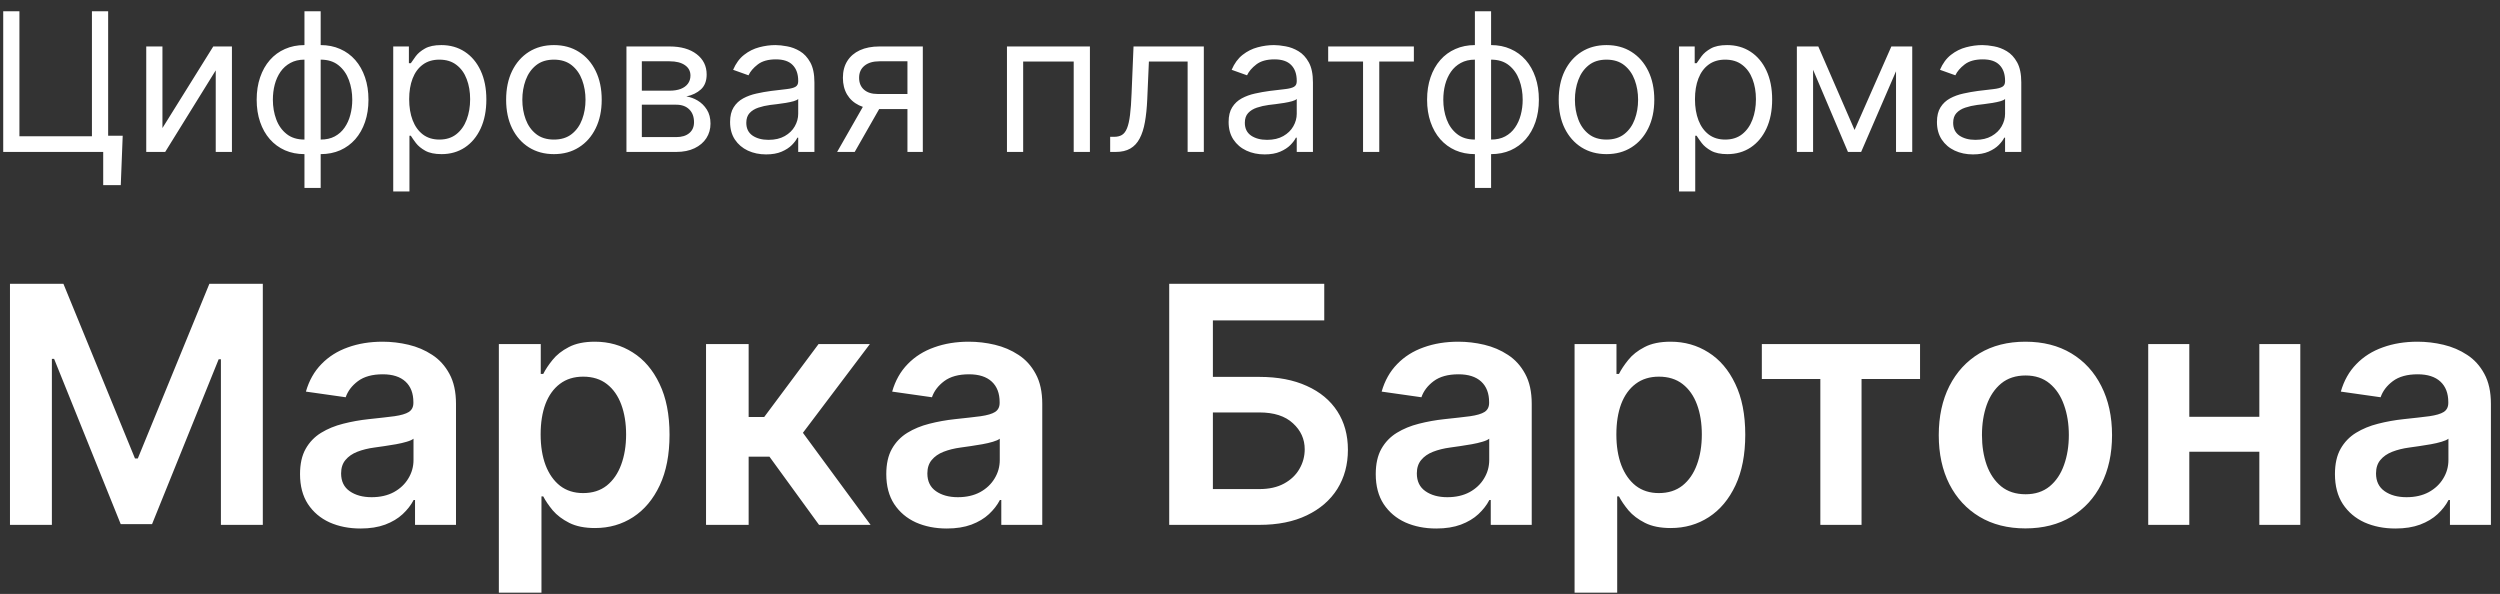 <?xml version="1.0" encoding="UTF-8"?> <svg xmlns="http://www.w3.org/2000/svg" width="181" height="43" viewBox="0 0 181 43" fill="none"><rect x="0" y="0" width="181" height="43" fill="#333333" stroke="none"/><path d="M8.884 9.827L8.744 13.406H7.472V11H6.756V9.827H8.884ZM0.233 11V0.818H1.406V9.866H6.656V0.818H7.83V11H0.233ZM11.761 9.27L15.44 3.364H16.792V11H15.619V5.094L11.96 11H10.588V3.364H11.761V9.27ZM22.043 13.605V0.818H23.217V13.605H22.043ZM22.043 11.159C21.526 11.159 21.056 11.066 20.631 10.881C20.207 10.692 19.843 10.425 19.538 10.08C19.233 9.732 18.997 9.316 18.832 8.832C18.666 8.348 18.583 7.812 18.583 7.222C18.583 6.625 18.666 6.085 18.832 5.601C18.997 5.114 19.233 4.696 19.538 4.348C19.843 4 20.207 3.733 20.631 3.548C21.056 3.359 21.526 3.264 22.043 3.264H22.401V11.159H22.043ZM22.043 10.105H22.242V4.318H22.043C21.652 4.318 21.312 4.398 21.024 4.557C20.736 4.713 20.497 4.926 20.308 5.198C20.123 5.467 19.983 5.775 19.891 6.123C19.801 6.471 19.756 6.837 19.756 7.222C19.756 7.732 19.838 8.206 20 8.643C20.162 9.081 20.413 9.434 20.751 9.702C21.089 9.971 21.52 10.105 22.043 10.105ZM23.217 11.159H22.859V3.264H23.217C23.734 3.264 24.204 3.359 24.629 3.548C25.053 3.733 25.417 4 25.722 4.348C26.027 4.696 26.262 5.114 26.428 5.601C26.594 6.085 26.677 6.625 26.677 7.222C26.677 7.812 26.594 8.348 26.428 8.832C26.262 9.316 26.027 9.732 25.722 10.08C25.417 10.425 25.053 10.692 24.629 10.881C24.204 11.066 23.734 11.159 23.217 11.159ZM23.217 10.105C23.611 10.105 23.951 10.029 24.236 9.876C24.524 9.721 24.761 9.509 24.947 9.24C25.136 8.968 25.275 8.66 25.364 8.315C25.457 7.967 25.504 7.603 25.504 7.222C25.504 6.711 25.422 6.236 25.26 5.795C25.098 5.354 24.847 4.998 24.509 4.726C24.171 4.454 23.74 4.318 23.217 4.318H23.018V10.105H23.217ZM28.47 13.864V3.364H29.604V4.577H29.743C29.829 4.444 29.949 4.275 30.101 4.07C30.257 3.861 30.479 3.675 30.767 3.513C31.059 3.347 31.453 3.264 31.951 3.264C32.593 3.264 33.16 3.425 33.651 3.746C34.141 4.068 34.524 4.524 34.799 5.114C35.074 5.704 35.212 6.4 35.212 7.202C35.212 8.01 35.074 8.711 34.799 9.305C34.524 9.895 34.143 10.352 33.656 10.677C33.169 10.998 32.607 11.159 31.97 11.159C31.48 11.159 31.087 11.078 30.792 10.915C30.497 10.75 30.27 10.562 30.111 10.354C29.952 10.142 29.829 9.966 29.743 9.827H29.644V13.864H28.47ZM29.624 7.182C29.624 7.759 29.708 8.267 29.877 8.708C30.046 9.146 30.293 9.489 30.618 9.737C30.943 9.982 31.341 10.105 31.811 10.105C32.302 10.105 32.711 9.976 33.039 9.717C33.371 9.455 33.619 9.104 33.785 8.663C33.954 8.219 34.038 7.725 34.038 7.182C34.038 6.645 33.956 6.161 33.79 5.73C33.627 5.296 33.381 4.953 33.049 4.701C32.721 4.446 32.308 4.318 31.811 4.318C31.334 4.318 30.933 4.439 30.608 4.681C30.283 4.92 30.038 5.255 29.872 5.685C29.707 6.113 29.624 6.612 29.624 7.182ZM40.104 11.159C39.414 11.159 38.81 10.995 38.289 10.667C37.772 10.339 37.368 9.88 37.076 9.29C36.788 8.7 36.644 8.01 36.644 7.222C36.644 6.426 36.788 5.732 37.076 5.138C37.368 4.545 37.772 4.085 38.289 3.756C38.81 3.428 39.414 3.264 40.104 3.264C40.793 3.264 41.397 3.428 41.913 3.756C42.434 4.085 42.838 4.545 43.127 5.138C43.418 5.732 43.564 6.426 43.564 7.222C43.564 8.01 43.418 8.7 43.127 9.29C42.838 9.88 42.434 10.339 41.913 10.667C41.397 10.995 40.793 11.159 40.104 11.159ZM40.104 10.105C40.627 10.105 41.058 9.971 41.397 9.702C41.735 9.434 41.985 9.081 42.147 8.643C42.31 8.206 42.391 7.732 42.391 7.222C42.391 6.711 42.31 6.236 42.147 5.795C41.985 5.354 41.735 4.998 41.397 4.726C41.058 4.454 40.627 4.318 40.104 4.318C39.58 4.318 39.149 4.454 38.811 4.726C38.473 4.998 38.223 5.354 38.06 5.795C37.898 6.236 37.817 6.711 37.817 7.222C37.817 7.732 37.898 8.206 38.06 8.643C38.223 9.081 38.473 9.434 38.811 9.702C39.149 9.971 39.58 10.105 40.104 10.105ZM45.355 11V3.364H48.477C49.299 3.364 49.952 3.549 50.436 3.92C50.92 4.292 51.162 4.782 51.162 5.392C51.162 5.856 51.024 6.216 50.749 6.471C50.474 6.723 50.121 6.893 49.69 6.983C49.972 7.023 50.245 7.122 50.511 7.281C50.779 7.44 51.001 7.659 51.177 7.938C51.352 8.213 51.44 8.551 51.44 8.952C51.44 9.343 51.341 9.692 51.142 10.001C50.943 10.309 50.658 10.553 50.287 10.732C49.916 10.911 49.472 11 48.955 11H45.355ZM46.469 9.926H48.955C49.359 9.926 49.675 9.83 49.904 9.638C50.133 9.446 50.247 9.184 50.247 8.852C50.247 8.458 50.133 8.148 49.904 7.923C49.675 7.694 49.359 7.58 48.955 7.58H46.469V9.926ZM46.469 6.565H48.477C48.792 6.565 49.062 6.522 49.288 6.436C49.513 6.347 49.685 6.221 49.805 6.058C49.927 5.893 49.989 5.697 49.989 5.472C49.989 5.15 49.854 4.898 49.586 4.716C49.318 4.53 48.948 4.438 48.477 4.438H46.469V6.565ZM55.464 11.179C54.98 11.179 54.541 11.088 54.146 10.905C53.752 10.72 53.438 10.453 53.206 10.105C52.974 9.754 52.858 9.33 52.858 8.832C52.858 8.395 52.945 8.04 53.117 7.768C53.289 7.493 53.52 7.278 53.808 7.122C54.096 6.966 54.415 6.85 54.763 6.774C55.114 6.695 55.467 6.632 55.822 6.585C56.286 6.526 56.662 6.481 56.95 6.451C57.242 6.418 57.454 6.363 57.587 6.287C57.722 6.211 57.79 6.078 57.79 5.889V5.849C57.79 5.359 57.656 4.978 57.388 4.706C57.123 4.434 56.72 4.298 56.179 4.298C55.619 4.298 55.18 4.421 54.862 4.666C54.544 4.911 54.32 5.173 54.191 5.452L53.077 5.054C53.276 4.59 53.541 4.229 53.873 3.97C54.207 3.708 54.572 3.526 54.966 3.423C55.364 3.317 55.755 3.264 56.14 3.264C56.385 3.264 56.667 3.294 56.985 3.354C57.306 3.41 57.616 3.528 57.915 3.707C58.216 3.886 58.466 4.156 58.665 4.517C58.864 4.878 58.964 5.362 58.964 5.969V11H57.79V9.966H57.731C57.651 10.132 57.519 10.309 57.333 10.498C57.147 10.687 56.9 10.848 56.592 10.98C56.284 11.113 55.908 11.179 55.464 11.179ZM55.643 10.125C56.107 10.125 56.498 10.034 56.816 9.852C57.137 9.669 57.379 9.434 57.542 9.146C57.707 8.857 57.79 8.554 57.79 8.236V7.162C57.741 7.222 57.631 7.276 57.462 7.326C57.297 7.372 57.104 7.414 56.886 7.45C56.67 7.483 56.46 7.513 56.254 7.54C56.052 7.563 55.888 7.583 55.762 7.599C55.457 7.639 55.172 7.704 54.907 7.793C54.645 7.88 54.433 8.01 54.27 8.186C54.111 8.358 54.032 8.594 54.032 8.892C54.032 9.3 54.183 9.608 54.484 9.817C54.789 10.022 55.175 10.125 55.643 10.125ZM65.699 11V4.438H63.67C63.213 4.438 62.853 4.544 62.592 4.756C62.33 4.968 62.199 5.259 62.199 5.631C62.199 5.995 62.316 6.282 62.552 6.491C62.791 6.7 63.117 6.804 63.531 6.804H65.997V7.898H63.531C63.014 7.898 62.568 7.807 62.194 7.624C61.819 7.442 61.531 7.182 61.329 6.844C61.127 6.502 61.026 6.098 61.026 5.631C61.026 5.16 61.132 4.756 61.344 4.418C61.556 4.08 61.859 3.819 62.254 3.637C62.651 3.455 63.124 3.364 63.67 3.364H66.812V11H65.699ZM60.608 11L62.776 7.202H64.048L61.881 11H60.608ZM72.904 11V3.364H78.91V11H77.736V4.457H74.077V11H72.904ZM80.376 11V9.906H80.655C80.883 9.906 81.074 9.862 81.226 9.772C81.379 9.679 81.501 9.518 81.594 9.29C81.69 9.058 81.763 8.736 81.813 8.325C81.866 7.911 81.904 7.384 81.927 6.744L82.067 3.364H87.157V11H85.984V4.457H83.18L83.061 7.182C83.034 7.808 82.978 8.36 82.892 8.837C82.809 9.311 82.681 9.709 82.509 10.03C82.34 10.352 82.115 10.594 81.833 10.756C81.551 10.919 81.198 11 80.774 11H80.376ZM91.557 11.179C91.073 11.179 90.634 11.088 90.24 10.905C89.846 10.72 89.532 10.453 89.3 10.105C89.068 9.754 88.952 9.33 88.952 8.832C88.952 8.395 89.038 8.04 89.211 7.768C89.383 7.493 89.614 7.278 89.902 7.122C90.19 6.966 90.508 6.85 90.856 6.774C91.208 6.695 91.561 6.632 91.915 6.585C92.379 6.526 92.755 6.481 93.044 6.451C93.335 6.418 93.548 6.363 93.68 6.287C93.816 6.211 93.884 6.078 93.884 5.889V5.849C93.884 5.359 93.75 4.978 93.481 4.706C93.216 4.434 92.814 4.298 92.273 4.298C91.713 4.298 91.274 4.421 90.956 4.666C90.638 4.911 90.414 5.173 90.285 5.452L89.171 5.054C89.37 4.59 89.635 4.229 89.966 3.97C90.301 3.708 90.666 3.526 91.06 3.423C91.458 3.317 91.849 3.264 92.234 3.264C92.479 3.264 92.76 3.294 93.079 3.354C93.4 3.41 93.71 3.528 94.008 3.707C94.31 3.886 94.56 4.156 94.759 4.517C94.958 4.878 95.057 5.362 95.057 5.969V11H93.884V9.966H93.824C93.745 10.132 93.612 10.309 93.427 10.498C93.241 10.687 92.994 10.848 92.686 10.98C92.378 11.113 92.001 11.179 91.557 11.179ZM91.736 10.125C92.2 10.125 92.591 10.034 92.91 9.852C93.231 9.669 93.473 9.434 93.635 9.146C93.801 8.857 93.884 8.554 93.884 8.236V7.162C93.834 7.222 93.725 7.276 93.556 7.326C93.39 7.372 93.198 7.414 92.979 7.45C92.764 7.483 92.553 7.513 92.348 7.54C92.146 7.563 91.982 7.583 91.856 7.599C91.551 7.639 91.266 7.704 91.001 7.793C90.739 7.88 90.527 8.01 90.364 8.186C90.205 8.358 90.126 8.594 90.126 8.892C90.126 9.3 90.276 9.608 90.578 9.817C90.883 10.022 91.269 10.125 91.736 10.125ZM96.16 4.457V3.364H102.364V4.457H99.859V11H98.685V4.457H96.16ZM106.782 13.605V0.818H107.955V13.605H106.782ZM106.782 11.159C106.265 11.159 105.794 11.066 105.37 10.881C104.945 10.692 104.581 10.425 104.276 10.08C103.971 9.732 103.736 9.316 103.57 8.832C103.404 8.348 103.321 7.812 103.321 7.222C103.321 6.625 103.404 6.085 103.57 5.601C103.736 5.114 103.971 4.696 104.276 4.348C104.581 4 104.945 3.733 105.37 3.548C105.794 3.359 106.265 3.264 106.782 3.264H107.14V11.159H106.782ZM106.782 10.105H106.98V4.318H106.782C106.391 4.318 106.051 4.398 105.762 4.557C105.474 4.713 105.235 4.926 105.047 5.198C104.861 5.467 104.722 5.775 104.629 6.123C104.539 6.471 104.495 6.837 104.495 7.222C104.495 7.732 104.576 8.206 104.738 8.643C104.901 9.081 105.151 9.434 105.489 9.702C105.827 9.971 106.258 10.105 106.782 10.105ZM107.955 11.159H107.597V3.264H107.955C108.472 3.264 108.943 3.359 109.367 3.548C109.791 3.733 110.156 4 110.461 4.348C110.766 4.696 111.001 5.114 111.167 5.601C111.332 6.085 111.415 6.625 111.415 7.222C111.415 7.812 111.332 8.348 111.167 8.832C111.001 9.316 110.766 9.732 110.461 10.08C110.156 10.425 109.791 10.692 109.367 10.881C108.943 11.066 108.472 11.159 107.955 11.159ZM107.955 10.105C108.349 10.105 108.689 10.029 108.974 9.876C109.262 9.721 109.499 9.509 109.685 9.24C109.874 8.968 110.013 8.66 110.103 8.315C110.195 7.967 110.242 7.603 110.242 7.222C110.242 6.711 110.161 6.236 109.998 5.795C109.836 5.354 109.586 4.998 109.248 4.726C108.909 4.454 108.479 4.318 107.955 4.318H107.756V10.105H107.955ZM116.311 11.159C115.622 11.159 115.017 10.995 114.496 10.667C113.979 10.339 113.575 9.88 113.283 9.29C112.995 8.7 112.851 8.01 112.851 7.222C112.851 6.426 112.995 5.732 113.283 5.138C113.575 4.545 113.979 4.085 114.496 3.756C115.017 3.428 115.622 3.264 116.311 3.264C117 3.264 117.604 3.428 118.121 3.756C118.641 4.085 119.045 4.545 119.334 5.138C119.625 5.732 119.771 6.426 119.771 7.222C119.771 8.01 119.625 8.7 119.334 9.29C119.045 9.88 118.641 10.339 118.121 10.667C117.604 10.995 117 11.159 116.311 11.159ZM116.311 10.105C116.835 10.105 117.265 9.971 117.604 9.702C117.942 9.434 118.192 9.081 118.354 8.643C118.517 8.206 118.598 7.732 118.598 7.222C118.598 6.711 118.517 6.236 118.354 5.795C118.192 5.354 117.942 4.998 117.604 4.726C117.265 4.454 116.835 4.318 116.311 4.318C115.787 4.318 115.356 4.454 115.018 4.726C114.68 4.998 114.43 5.354 114.268 5.795C114.105 6.236 114.024 6.711 114.024 7.222C114.024 7.732 114.105 8.206 114.268 8.643C114.43 9.081 114.68 9.434 115.018 9.702C115.356 9.971 115.787 10.105 116.311 10.105ZM121.562 13.864V3.364H122.696V4.577H122.835C122.921 4.444 123.04 4.275 123.193 4.07C123.349 3.861 123.571 3.675 123.859 3.513C124.151 3.347 124.545 3.264 125.042 3.264C125.685 3.264 126.252 3.425 126.743 3.746C127.233 4.068 127.616 4.524 127.891 5.114C128.166 5.704 128.304 6.4 128.304 7.202C128.304 8.01 128.166 8.711 127.891 9.305C127.616 9.895 127.235 10.352 126.748 10.677C126.26 10.998 125.699 11.159 125.062 11.159C124.572 11.159 124.179 11.078 123.884 10.915C123.589 10.75 123.362 10.562 123.203 10.354C123.044 10.142 122.921 9.966 122.835 9.827H122.735V13.864H121.562ZM122.716 7.182C122.716 7.759 122.8 8.267 122.969 8.708C123.138 9.146 123.385 9.489 123.71 9.737C124.035 9.982 124.432 10.105 124.903 10.105C125.394 10.105 125.803 9.976 126.131 9.717C126.462 9.455 126.711 9.104 126.877 8.663C127.046 8.219 127.13 7.725 127.13 7.182C127.13 6.645 127.047 6.161 126.882 5.73C126.719 5.296 126.472 4.953 126.141 4.701C125.813 4.446 125.4 4.318 124.903 4.318C124.426 4.318 124.025 4.439 123.7 4.681C123.375 4.92 123.13 5.255 122.964 5.685C122.798 6.113 122.716 6.612 122.716 7.182ZM134.27 9.409L136.934 3.364H138.048L134.747 11H133.792L130.551 3.364H131.645L134.27 9.409ZM131.267 3.364V11H130.093V3.364H131.267ZM137.272 11V3.364H138.446V11H137.272ZM142.841 11.179C142.357 11.179 141.917 11.088 141.523 10.905C141.129 10.72 140.815 10.453 140.583 10.105C140.351 9.754 140.235 9.33 140.235 8.832C140.235 8.395 140.322 8.04 140.494 7.768C140.666 7.493 140.897 7.278 141.185 7.122C141.473 6.966 141.792 6.85 142.14 6.774C142.491 6.695 142.844 6.632 143.199 6.585C143.663 6.526 144.039 6.481 144.327 6.451C144.619 6.418 144.831 6.363 144.963 6.287C145.099 6.211 145.167 6.078 145.167 5.889V5.849C145.167 5.359 145.033 4.978 144.765 4.706C144.499 4.434 144.097 4.298 143.556 4.298C142.996 4.298 142.557 4.421 142.239 4.666C141.921 4.911 141.697 5.173 141.568 5.452L140.454 5.054C140.653 4.59 140.918 4.229 141.25 3.97C141.584 3.708 141.949 3.526 142.343 3.423C142.741 3.317 143.132 3.264 143.517 3.264C143.762 3.264 144.044 3.294 144.362 3.354C144.683 3.41 144.993 3.528 145.292 3.707C145.593 3.886 145.843 4.156 146.042 4.517C146.241 4.878 146.341 5.362 146.341 5.969V11H145.167V9.966H145.108C145.028 10.132 144.895 10.309 144.71 10.498C144.524 10.687 144.277 10.848 143.969 10.98C143.661 11.113 143.285 11.179 142.841 11.179ZM143.02 10.125C143.484 10.125 143.875 10.034 144.193 9.852C144.514 9.669 144.756 9.434 144.919 9.146C145.084 8.857 145.167 8.554 145.167 8.236V7.162C145.118 7.222 145.008 7.276 144.839 7.326C144.673 7.372 144.481 7.414 144.262 7.45C144.047 7.483 143.837 7.513 143.631 7.54C143.429 7.563 143.265 7.583 143.139 7.599C142.834 7.639 142.549 7.704 142.284 7.793C142.022 7.88 141.81 8.01 141.647 8.186C141.488 8.358 141.409 8.594 141.409 8.892C141.409 9.3 141.56 9.608 141.861 9.817C142.166 10.022 142.552 10.125 143.02 10.125ZM0.722 20.546H4.591L9.773 33.193H9.977L15.159 20.546H19.028V38H15.994V26.009H15.832L11.008 37.949H8.741L3.918 25.983H3.756V38H0.722V20.546ZM26.102 38.264C25.273 38.264 24.526 38.117 23.861 37.821C23.202 37.52 22.679 37.077 22.293 36.492C21.912 35.906 21.722 35.185 21.722 34.327C21.722 33.588 21.858 32.977 22.131 32.494C22.403 32.011 22.776 31.625 23.247 31.335C23.719 31.046 24.25 30.827 24.841 30.679C25.438 30.526 26.054 30.415 26.69 30.347C27.457 30.267 28.079 30.196 28.557 30.134C29.034 30.065 29.381 29.963 29.597 29.827C29.818 29.685 29.929 29.466 29.929 29.171V29.119C29.929 28.477 29.739 27.98 29.358 27.628C28.977 27.276 28.429 27.099 27.713 27.099C26.957 27.099 26.358 27.264 25.915 27.594C25.477 27.923 25.182 28.312 25.028 28.761L22.148 28.352C22.375 27.557 22.75 26.892 23.273 26.358C23.796 25.818 24.435 25.415 25.19 25.148C25.946 24.875 26.781 24.739 27.696 24.739C28.327 24.739 28.954 24.812 29.579 24.96C30.204 25.108 30.776 25.352 31.293 25.693C31.81 26.028 32.224 26.486 32.537 27.065C32.855 27.645 33.014 28.369 33.014 29.239V38H30.048V36.202H29.946C29.759 36.565 29.494 36.906 29.153 37.224C28.818 37.537 28.395 37.79 27.884 37.983C27.378 38.17 26.784 38.264 26.102 38.264ZM26.903 35.997C27.523 35.997 28.06 35.875 28.514 35.631C28.969 35.381 29.318 35.051 29.562 34.642C29.812 34.233 29.938 33.787 29.938 33.304V31.761C29.841 31.841 29.676 31.915 29.443 31.983C29.216 32.051 28.96 32.111 28.676 32.162C28.392 32.213 28.111 32.258 27.832 32.298C27.554 32.338 27.312 32.372 27.108 32.401C26.648 32.463 26.236 32.565 25.872 32.707C25.509 32.849 25.222 33.048 25.011 33.304C24.801 33.554 24.696 33.878 24.696 34.276C24.696 34.844 24.903 35.273 25.318 35.562C25.733 35.852 26.261 35.997 26.903 35.997ZM36.117 42.909V24.909H39.151V27.074H39.33C39.489 26.756 39.713 26.418 40.003 26.06C40.293 25.696 40.685 25.386 41.179 25.131C41.673 24.869 42.304 24.739 43.071 24.739C44.082 24.739 44.994 24.997 45.807 25.514C46.625 26.026 47.273 26.784 47.75 27.79C48.233 28.79 48.474 30.017 48.474 31.472C48.474 32.909 48.239 34.131 47.767 35.136C47.295 36.142 46.653 36.909 45.841 37.438C45.028 37.966 44.108 38.23 43.08 38.23C42.33 38.23 41.707 38.105 41.213 37.855C40.719 37.605 40.321 37.304 40.02 36.952C39.724 36.594 39.494 36.256 39.33 35.938H39.202V42.909H36.117ZM39.142 31.454C39.142 32.301 39.261 33.043 39.5 33.679C39.744 34.315 40.094 34.812 40.548 35.17C41.008 35.523 41.565 35.699 42.219 35.699C42.901 35.699 43.472 35.517 43.932 35.153C44.392 34.784 44.739 34.281 44.972 33.645C45.21 33.003 45.33 32.273 45.33 31.454C45.33 30.642 45.213 29.921 44.98 29.29C44.747 28.659 44.401 28.165 43.94 27.807C43.48 27.449 42.906 27.27 42.219 27.27C41.56 27.27 41 27.443 40.54 27.79C40.08 28.136 39.73 28.622 39.492 29.247C39.258 29.872 39.142 30.608 39.142 31.454ZM51.117 38V24.909H54.202V30.193H55.327L59.264 24.909H62.98L58.131 31.335L63.031 38H59.298L55.71 33.065H54.202V38H51.117ZM68.548 38.264C67.718 38.264 66.971 38.117 66.306 37.821C65.647 37.52 65.124 37.077 64.738 36.492C64.357 35.906 64.167 35.185 64.167 34.327C64.167 33.588 64.303 32.977 64.576 32.494C64.849 32.011 65.221 31.625 65.692 31.335C66.164 31.046 66.695 30.827 67.286 30.679C67.883 30.526 68.499 30.415 69.136 30.347C69.903 30.267 70.525 30.196 71.002 30.134C71.479 30.065 71.826 29.963 72.042 29.827C72.263 29.685 72.374 29.466 72.374 29.171V29.119C72.374 28.477 72.184 27.98 71.803 27.628C71.423 27.276 70.874 27.099 70.158 27.099C69.403 27.099 68.803 27.264 68.36 27.594C67.923 27.923 67.627 28.312 67.474 28.761L64.593 28.352C64.82 27.557 65.195 26.892 65.718 26.358C66.241 25.818 66.88 25.415 67.636 25.148C68.391 24.875 69.227 24.739 70.141 24.739C70.772 24.739 71.4 24.812 72.025 24.96C72.65 25.108 73.221 25.352 73.738 25.693C74.255 26.028 74.67 26.486 74.982 27.065C75.3 27.645 75.46 28.369 75.46 29.239V38H72.494V36.202H72.391C72.204 36.565 71.94 36.906 71.599 37.224C71.263 37.537 70.84 37.79 70.329 37.983C69.823 38.17 69.229 38.264 68.548 38.264ZM69.349 35.997C69.968 35.997 70.505 35.875 70.96 35.631C71.414 35.381 71.763 35.051 72.008 34.642C72.258 34.233 72.383 33.787 72.383 33.304V31.761C72.286 31.841 72.121 31.915 71.888 31.983C71.661 32.051 71.406 32.111 71.121 32.162C70.837 32.213 70.556 32.258 70.278 32.298C69.999 32.338 69.758 32.372 69.553 32.401C69.093 32.463 68.681 32.565 68.317 32.707C67.954 32.849 67.667 33.048 67.457 33.304C67.246 33.554 67.141 33.878 67.141 34.276C67.141 34.844 67.349 35.273 67.763 35.562C68.178 35.852 68.707 35.997 69.349 35.997ZM84.651 38V20.546H95.876V23.196H87.813V27.287H91.18C92.515 27.287 93.66 27.506 94.614 27.943C95.575 28.375 96.31 28.986 96.822 29.776C97.333 30.565 97.589 31.494 97.589 32.562C97.589 33.636 97.333 34.582 96.822 35.401C96.31 36.213 95.575 36.849 94.614 37.31C93.66 37.77 92.515 38 91.18 38H84.651ZM87.813 35.409H91.18C91.884 35.409 92.481 35.276 92.969 35.008C93.458 34.742 93.827 34.389 94.077 33.952C94.333 33.514 94.461 33.04 94.461 32.528C94.461 31.79 94.177 31.162 93.609 30.645C93.046 30.122 92.237 29.861 91.18 29.861H87.813V35.409ZM103.985 38.264C103.156 38.264 102.408 38.117 101.744 37.821C101.085 37.52 100.562 37.077 100.175 36.492C99.795 35.906 99.604 35.185 99.604 34.327C99.604 33.588 99.741 32.977 100.013 32.494C100.286 32.011 100.658 31.625 101.13 31.335C101.602 31.046 102.133 30.827 102.724 30.679C103.32 30.526 103.937 30.415 104.573 30.347C105.34 30.267 105.962 30.196 106.44 30.134C106.917 30.065 107.263 29.963 107.479 29.827C107.701 29.685 107.812 29.466 107.812 29.171V29.119C107.812 28.477 107.621 27.98 107.241 27.628C106.86 27.276 106.312 27.099 105.596 27.099C104.84 27.099 104.241 27.264 103.798 27.594C103.36 27.923 103.065 28.312 102.911 28.761L100.031 28.352C100.258 27.557 100.633 26.892 101.156 26.358C101.678 25.818 102.317 25.415 103.073 25.148C103.829 24.875 104.664 24.739 105.579 24.739C106.21 24.739 106.837 24.812 107.462 24.96C108.087 25.108 108.658 25.352 109.175 25.693C109.692 26.028 110.107 26.486 110.42 27.065C110.738 27.645 110.897 28.369 110.897 29.239V38H107.931V36.202H107.829C107.641 36.565 107.377 36.906 107.036 37.224C106.701 37.537 106.278 37.79 105.766 37.983C105.261 38.17 104.667 38.264 103.985 38.264ZM104.786 35.997C105.406 35.997 105.942 35.875 106.397 35.631C106.852 35.381 107.201 35.051 107.445 34.642C107.695 34.233 107.82 33.787 107.82 33.304V31.761C107.724 31.841 107.559 31.915 107.326 31.983C107.099 32.051 106.843 32.111 106.559 32.162C106.275 32.213 105.994 32.258 105.715 32.298C105.437 32.338 105.195 32.372 104.991 32.401C104.531 32.463 104.119 32.565 103.755 32.707C103.391 32.849 103.104 33.048 102.894 33.304C102.684 33.554 102.579 33.878 102.579 34.276C102.579 34.844 102.786 35.273 103.201 35.562C103.616 35.852 104.144 35.997 104.786 35.997ZM113.999 42.909V24.909H117.033V27.074H117.212C117.371 26.756 117.596 26.418 117.886 26.06C118.175 25.696 118.567 25.386 119.062 25.131C119.556 24.869 120.187 24.739 120.954 24.739C121.965 24.739 122.877 24.997 123.69 25.514C124.508 26.026 125.156 26.784 125.633 27.79C126.116 28.79 126.357 30.017 126.357 31.472C126.357 32.909 126.121 34.131 125.65 35.136C125.178 36.142 124.536 36.909 123.724 37.438C122.911 37.966 121.991 38.23 120.962 38.23C120.212 38.23 119.59 38.105 119.096 37.855C118.602 37.605 118.204 37.304 117.903 36.952C117.607 36.594 117.377 36.256 117.212 35.938H117.085V42.909H113.999ZM117.025 31.454C117.025 32.301 117.144 33.043 117.383 33.679C117.627 34.315 117.977 34.812 118.431 35.17C118.891 35.523 119.448 35.699 120.102 35.699C120.783 35.699 121.354 35.517 121.815 35.153C122.275 34.784 122.621 34.281 122.854 33.645C123.093 33.003 123.212 32.273 123.212 31.454C123.212 30.642 123.096 29.921 122.863 29.29C122.63 28.659 122.283 28.165 121.823 27.807C121.363 27.449 120.789 27.27 120.102 27.27C119.442 27.27 118.883 27.443 118.423 27.79C117.962 28.136 117.613 28.622 117.374 29.247C117.141 29.872 117.025 30.608 117.025 31.454ZM127.557 27.44V24.909H139.011V27.44H134.776V38H131.793V27.44H127.557ZM146.639 38.256C145.361 38.256 144.253 37.974 143.315 37.412C142.378 36.849 141.651 36.062 141.134 35.051C140.622 34.04 140.366 32.858 140.366 31.506C140.366 30.153 140.622 28.969 141.134 27.952C141.651 26.935 142.378 26.145 143.315 25.582C144.253 25.02 145.361 24.739 146.639 24.739C147.918 24.739 149.026 25.02 149.963 25.582C150.901 26.145 151.625 26.935 152.136 27.952C152.653 28.969 152.912 30.153 152.912 31.506C152.912 32.858 152.653 34.04 152.136 35.051C151.625 36.062 150.901 36.849 149.963 37.412C149.026 37.974 147.918 38.256 146.639 38.256ZM146.656 35.784C147.349 35.784 147.929 35.594 148.395 35.213C148.861 34.827 149.207 34.31 149.435 33.662C149.668 33.014 149.784 32.293 149.784 31.497C149.784 30.696 149.668 29.972 149.435 29.324C149.207 28.671 148.861 28.151 148.395 27.764C147.929 27.378 147.349 27.185 146.656 27.185C145.946 27.185 145.355 27.378 144.884 27.764C144.418 28.151 144.068 28.671 143.835 29.324C143.608 29.972 143.494 30.696 143.494 31.497C143.494 32.293 143.608 33.014 143.835 33.662C144.068 34.31 144.418 34.827 144.884 35.213C145.355 35.594 145.946 35.784 146.656 35.784ZM164.522 30.176V32.707H157.55V30.176H164.522ZM158.505 24.909V38H155.531V24.909H158.505ZM166.542 24.909V38H163.576V24.909H166.542ZM173.43 38.264C172.601 38.264 171.854 38.117 171.189 37.821C170.53 37.52 170.007 37.077 169.621 36.492C169.24 35.906 169.05 35.185 169.05 34.327C169.05 33.588 169.186 32.977 169.459 32.494C169.732 32.011 170.104 31.625 170.575 31.335C171.047 31.046 171.578 30.827 172.169 30.679C172.766 30.526 173.382 30.415 174.018 30.347C174.786 30.267 175.408 30.196 175.885 30.134C176.362 30.065 176.709 29.963 176.925 29.827C177.146 29.685 177.257 29.466 177.257 29.171V29.119C177.257 28.477 177.067 27.98 176.686 27.628C176.305 27.276 175.757 27.099 175.041 27.099C174.286 27.099 173.686 27.264 173.243 27.594C172.805 27.923 172.51 28.312 172.357 28.761L169.476 28.352C169.703 27.557 170.078 26.892 170.601 26.358C171.124 25.818 171.763 25.415 172.518 25.148C173.274 24.875 174.109 24.739 175.024 24.739C175.655 24.739 176.283 24.812 176.908 24.96C177.533 25.108 178.104 25.352 178.621 25.693C179.138 26.028 179.553 26.486 179.865 27.065C180.183 27.645 180.342 28.369 180.342 29.239V38H177.376V36.202H177.274C177.087 36.565 176.822 36.906 176.482 37.224C176.146 37.537 175.723 37.79 175.212 37.983C174.706 38.17 174.112 38.264 173.43 38.264ZM174.232 35.997C174.851 35.997 175.388 35.875 175.842 35.631C176.297 35.381 176.646 35.051 176.891 34.642C177.141 34.233 177.266 33.787 177.266 33.304V31.761C177.169 31.841 177.004 31.915 176.771 31.983C176.544 32.051 176.288 32.111 176.004 32.162C175.72 32.213 175.439 32.258 175.161 32.298C174.882 32.338 174.641 32.372 174.436 32.401C173.976 32.463 173.564 32.565 173.2 32.707C172.837 32.849 172.55 33.048 172.339 33.304C172.129 33.554 172.024 33.878 172.024 34.276C172.024 34.844 172.232 35.273 172.646 35.562C173.061 35.852 173.589 35.997 174.232 35.997Z" fill="white"></path></svg> 
